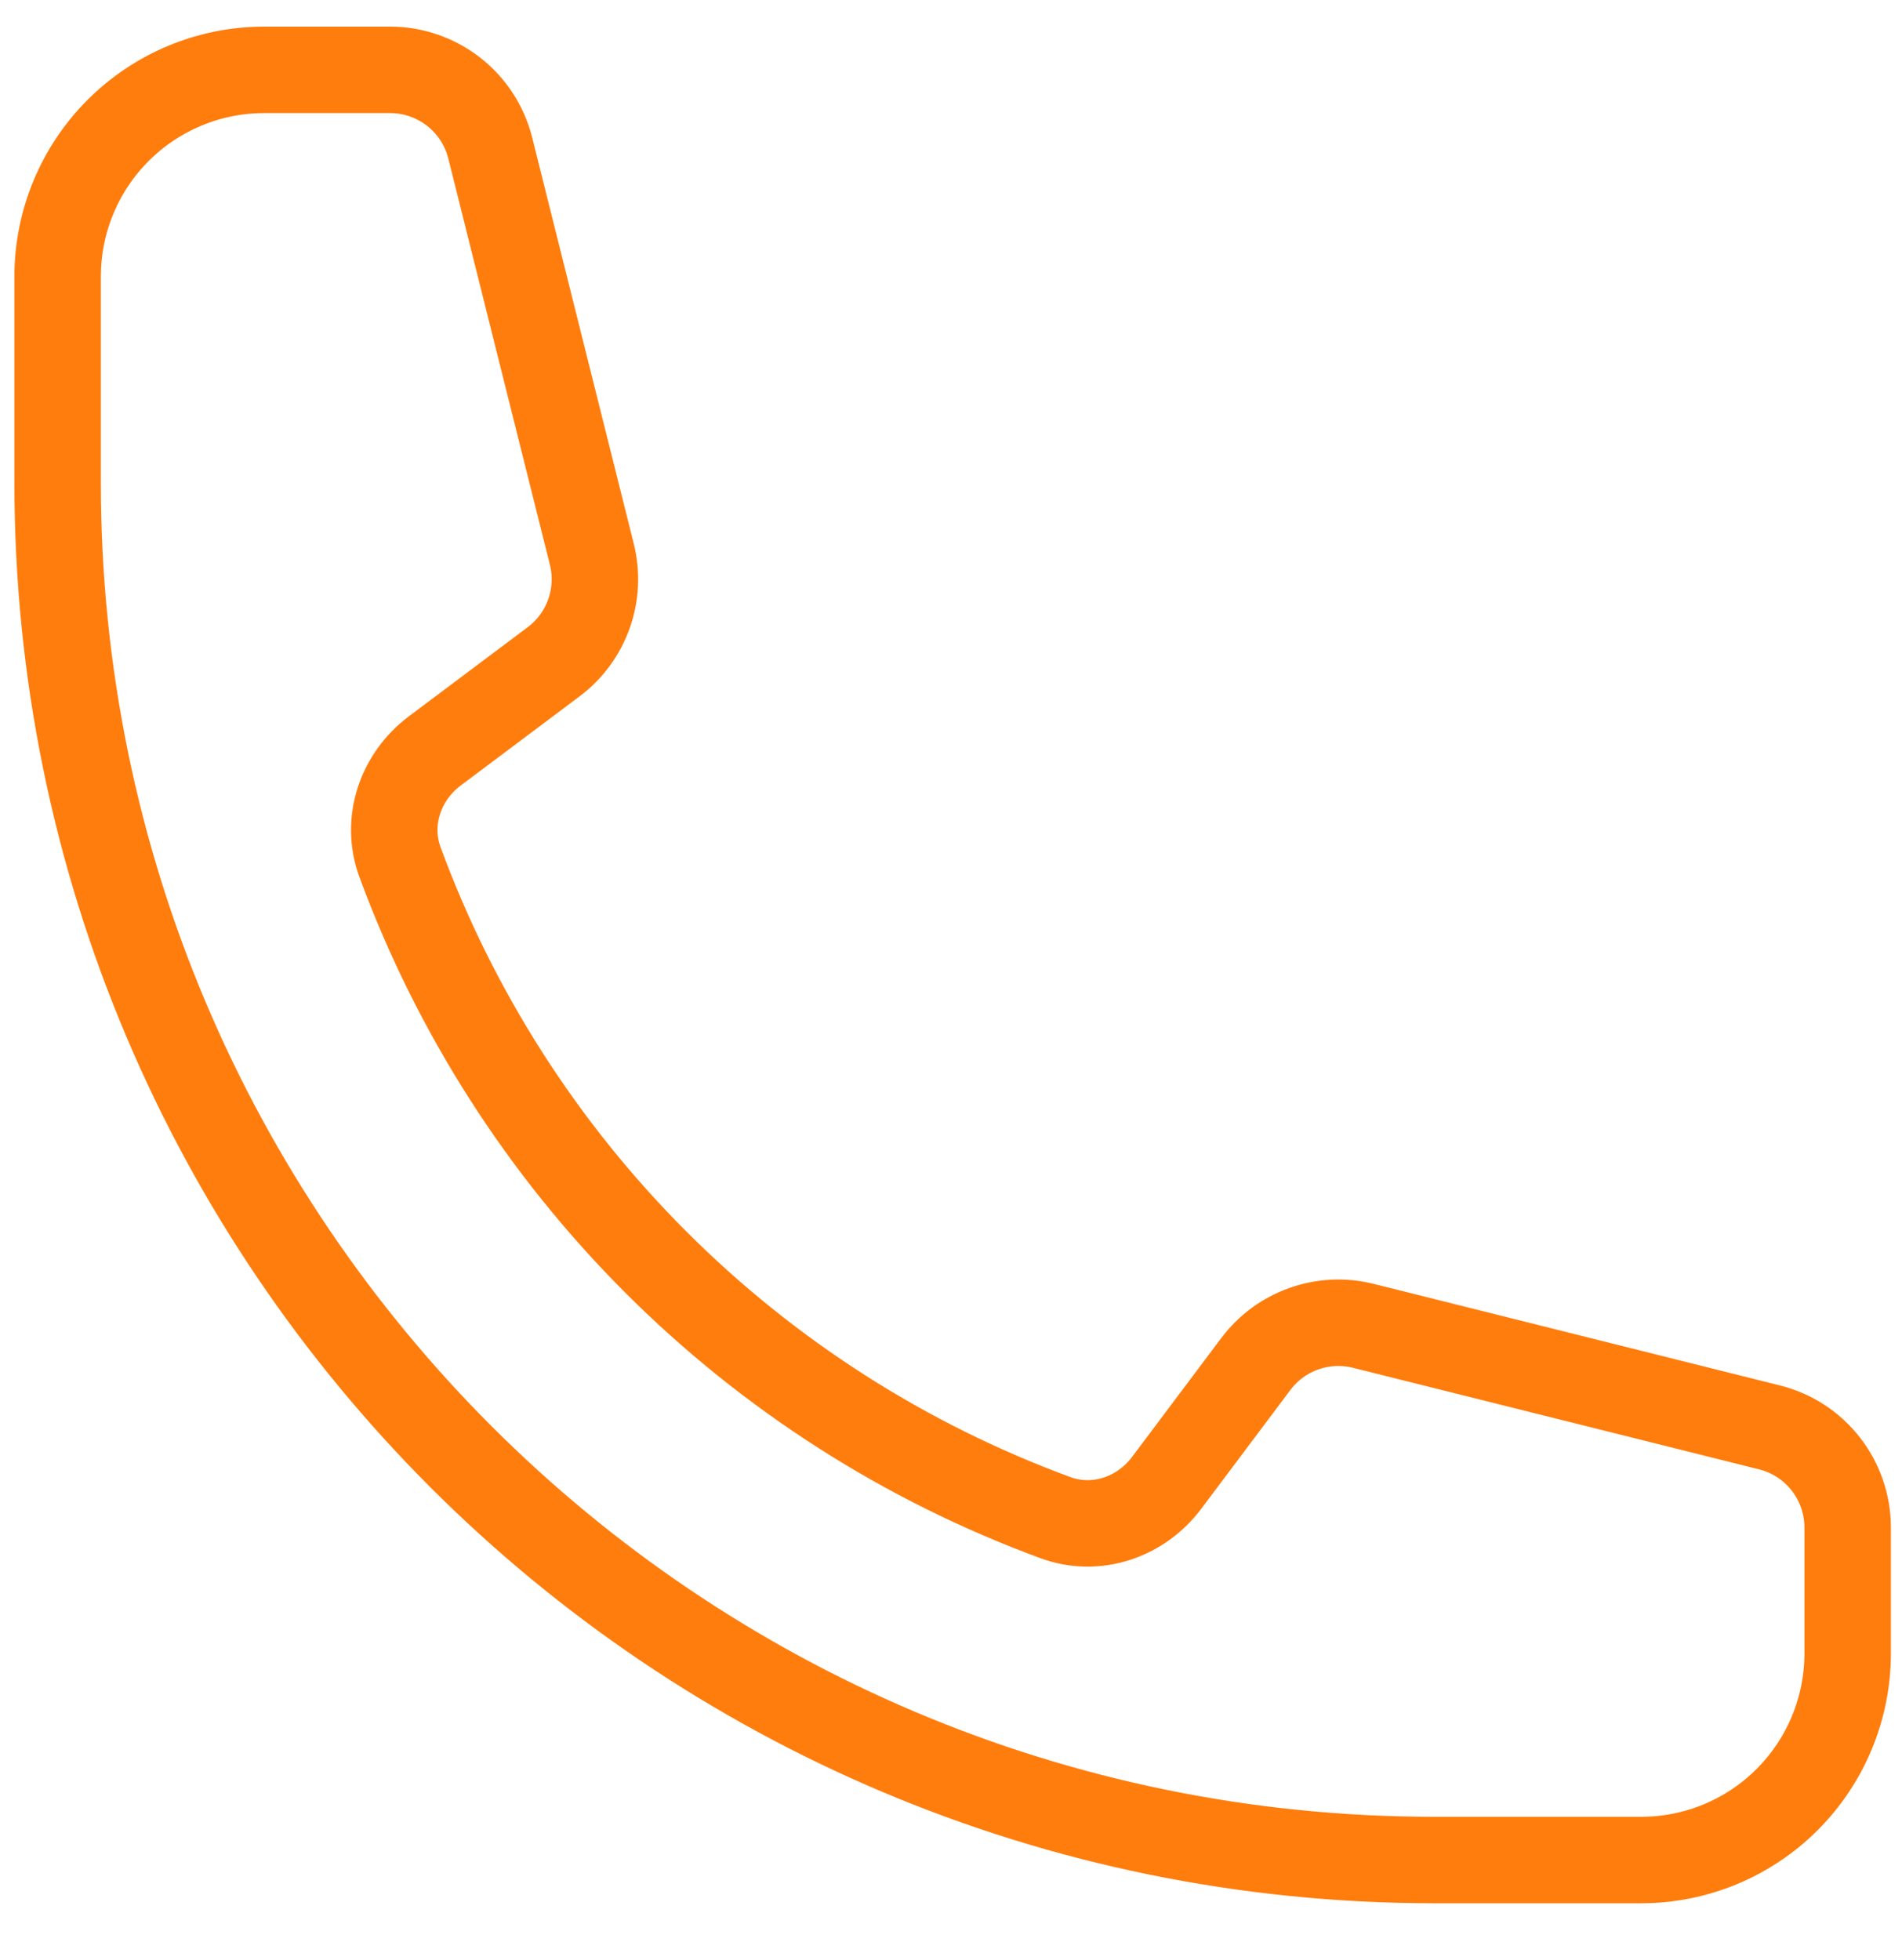 <svg width="33" height="34" viewBox="0 0 33 34" fill="none" xmlns="http://www.w3.org/2000/svg">
<path d="M1 8.379C1 21.573 11.696 32.269 24.89 32.269H28.473C29.424 32.269 30.335 31.892 31.007 31.22C31.679 30.548 32.057 29.636 32.057 28.686V26.501C32.057 25.679 31.498 24.962 30.7 24.763L23.656 23.002C22.955 22.826 22.219 23.089 21.787 23.666L20.242 25.725C19.793 26.324 19.018 26.588 18.315 26.33C15.708 25.372 13.34 23.858 11.376 21.893C9.412 19.929 7.898 17.561 6.939 14.954C6.681 14.252 6.945 13.476 7.544 13.027L9.604 11.482C10.182 11.05 10.443 10.313 10.268 9.614L8.506 2.569C8.409 2.182 8.186 1.838 7.871 1.592C7.556 1.346 7.168 1.212 6.769 1.212H4.583C3.633 1.212 2.722 1.59 2.05 2.262C1.378 2.934 1 3.845 1 4.796V8.379Z" stroke="#FF7D0D" stroke-width="1.5" stroke-linecap="round" stroke-linejoin="round"/>
</svg>
